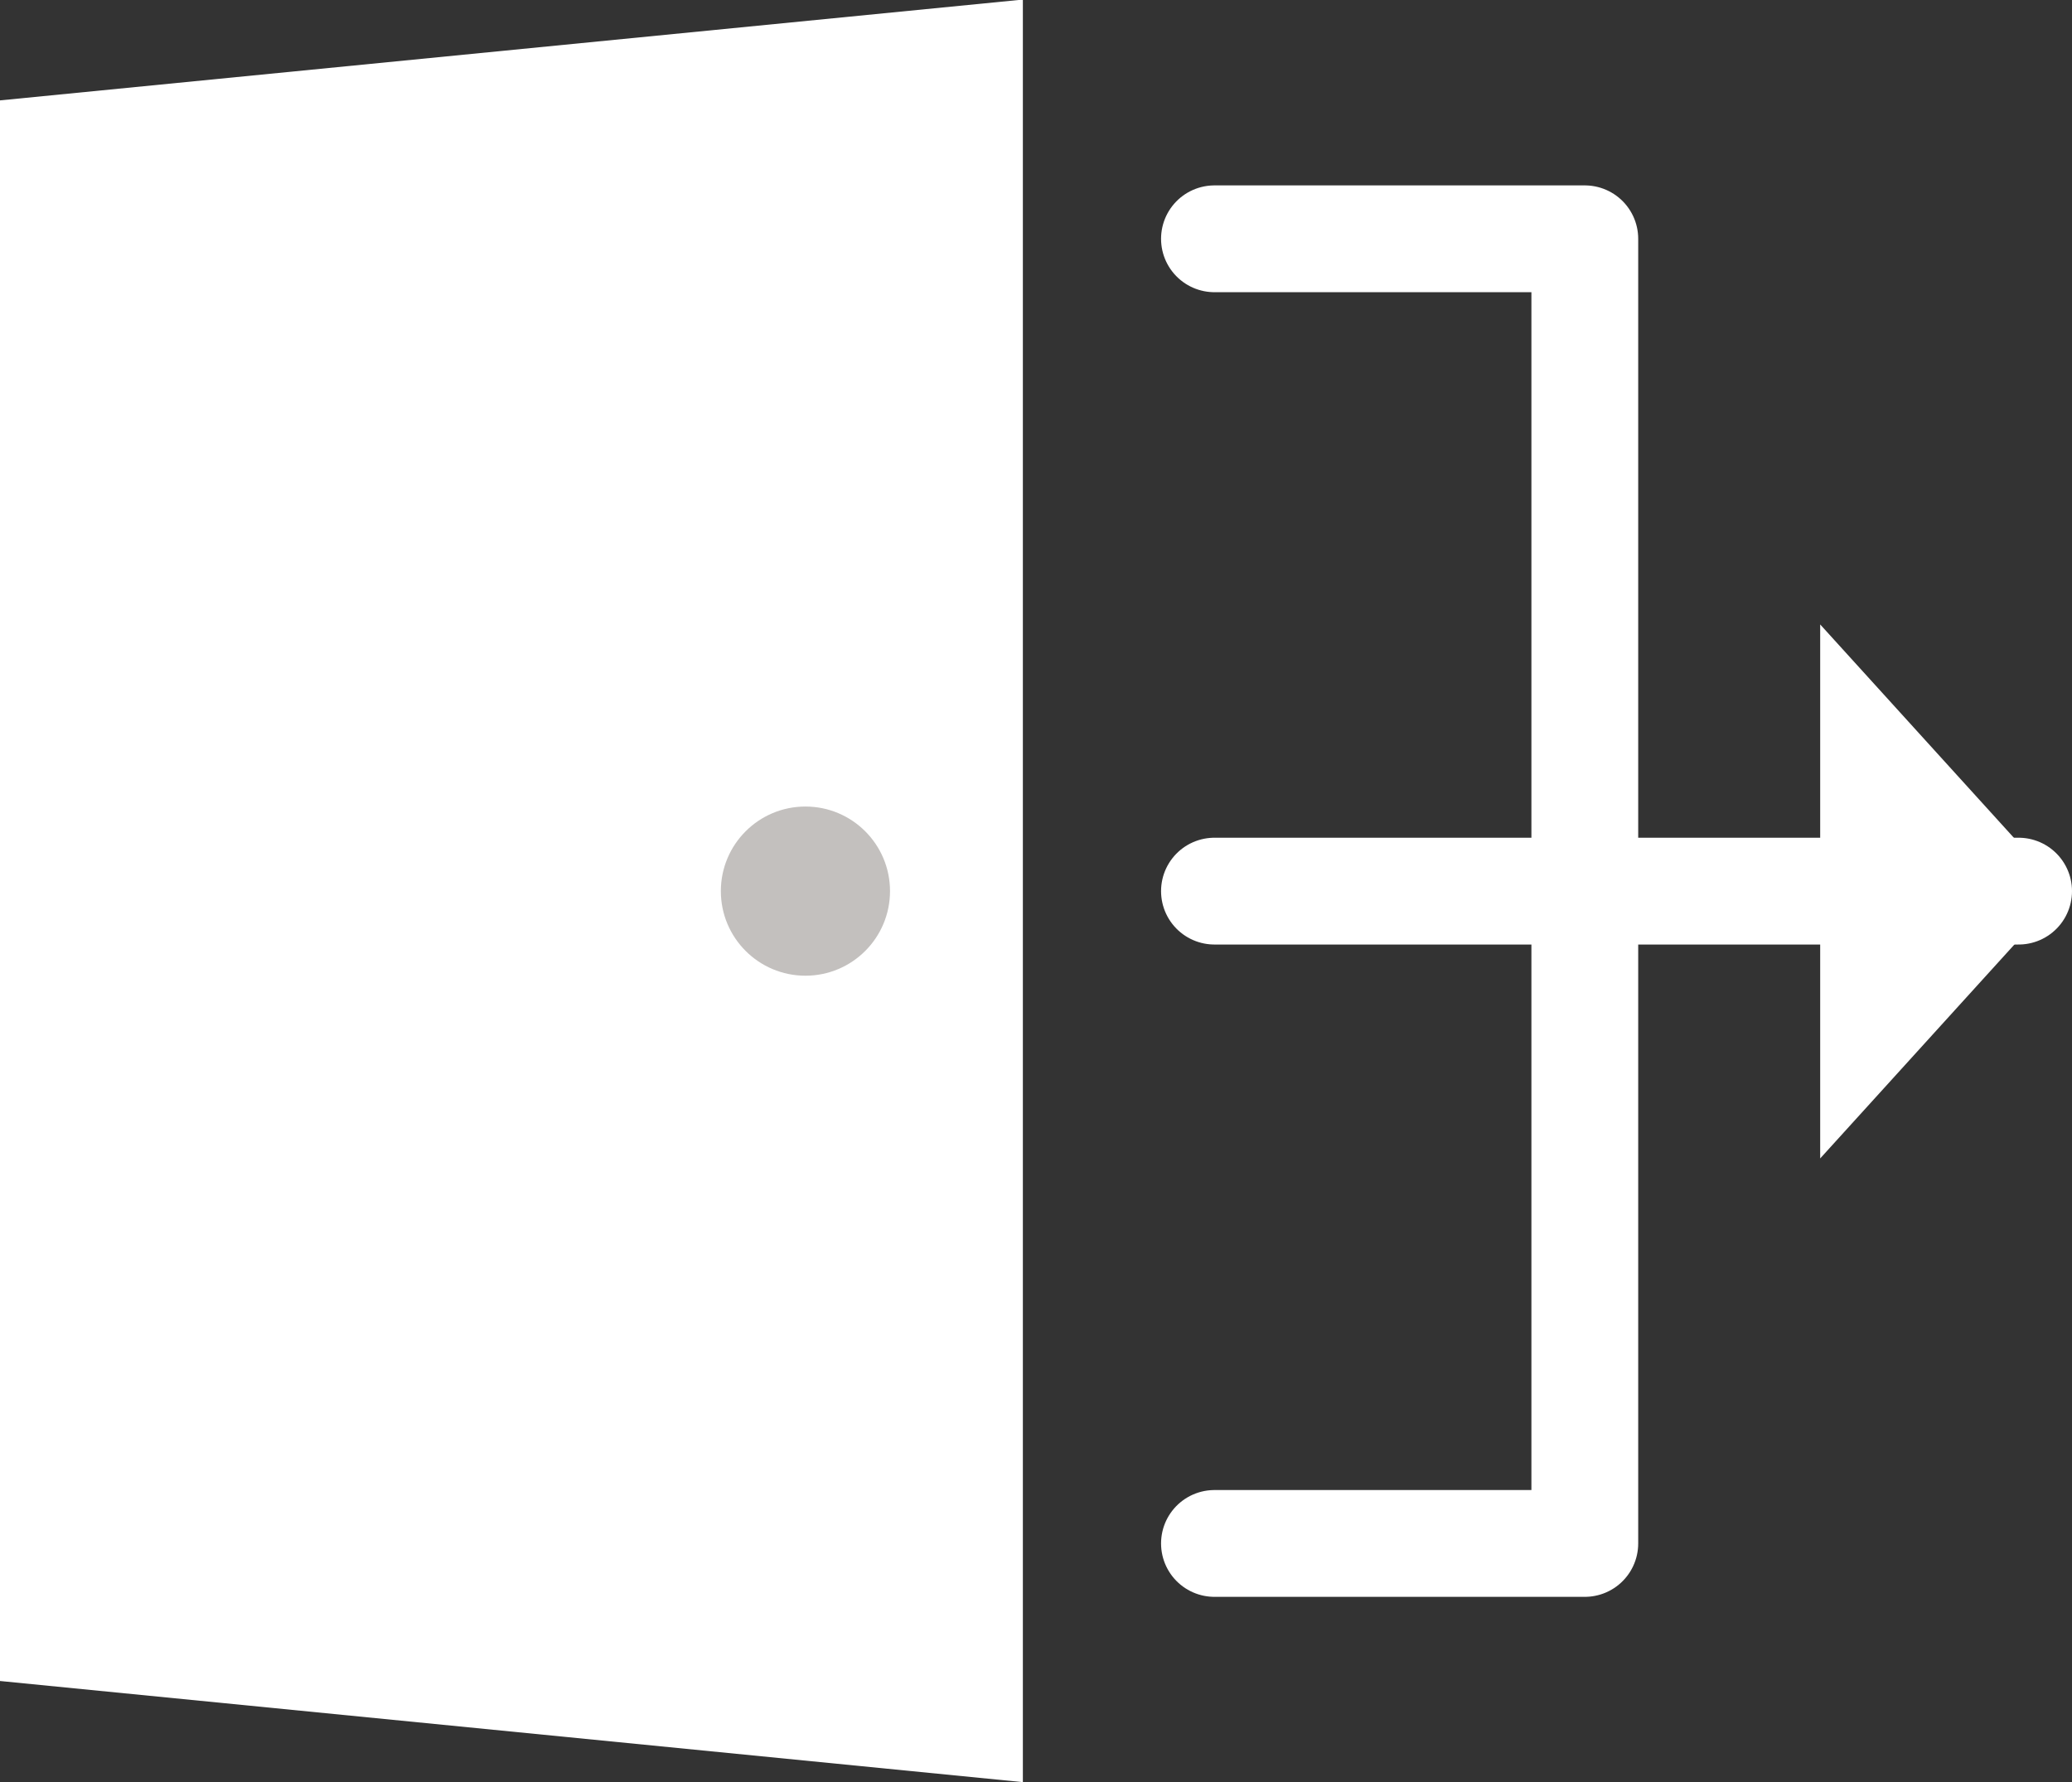 <svg xmlns="http://www.w3.org/2000/svg" width="19.402" height="16.687" viewBox="0 0 19.402 16.687">
  <rect x="0" y="0" width="19.402" height="16.687" fill="#333333" stroke="none"/>
  <g id="ログアウトのアイコン2" transform="translate(-72.29 -82.86)">
    <path id="Path_23" data-name="Path 23" d="M81.868,99.547,72.29,98.6V83.8l9.578-.944Z" transform="translate(0 0)" fill="#fff"/>
    <path id="Path_24" data-name="Path 24" d="M163.8,100.85h3.468v12.216H163.8" transform="translate(-80.138 -15.754)" fill="none" stroke="#fff" stroke-linecap="round" stroke-linejoin="round" stroke-miterlimit="10" stroke-width="1"/>
    <line id="Line_28" data-name="Line 28" x1="7.53" transform="translate(83.662 91.204)" fill="none" stroke="#fff" stroke-linecap="round" stroke-linejoin="round" stroke-miterlimit="10" stroke-width="1"/>
    <path id="Path_25" data-name="Path 25" d="M209.44,129.91l2.27,2.5-2.27,2.5" transform="translate(-120.106 -41.203)" fill="#fff"/>
    <circle id="Ellipse_5" data-name="Ellipse 5" cx="0.792" cy="0.792" r="0.792" transform="translate(79.04 90.412)" fill="#c3c0be"/>
  </g>
</svg>
